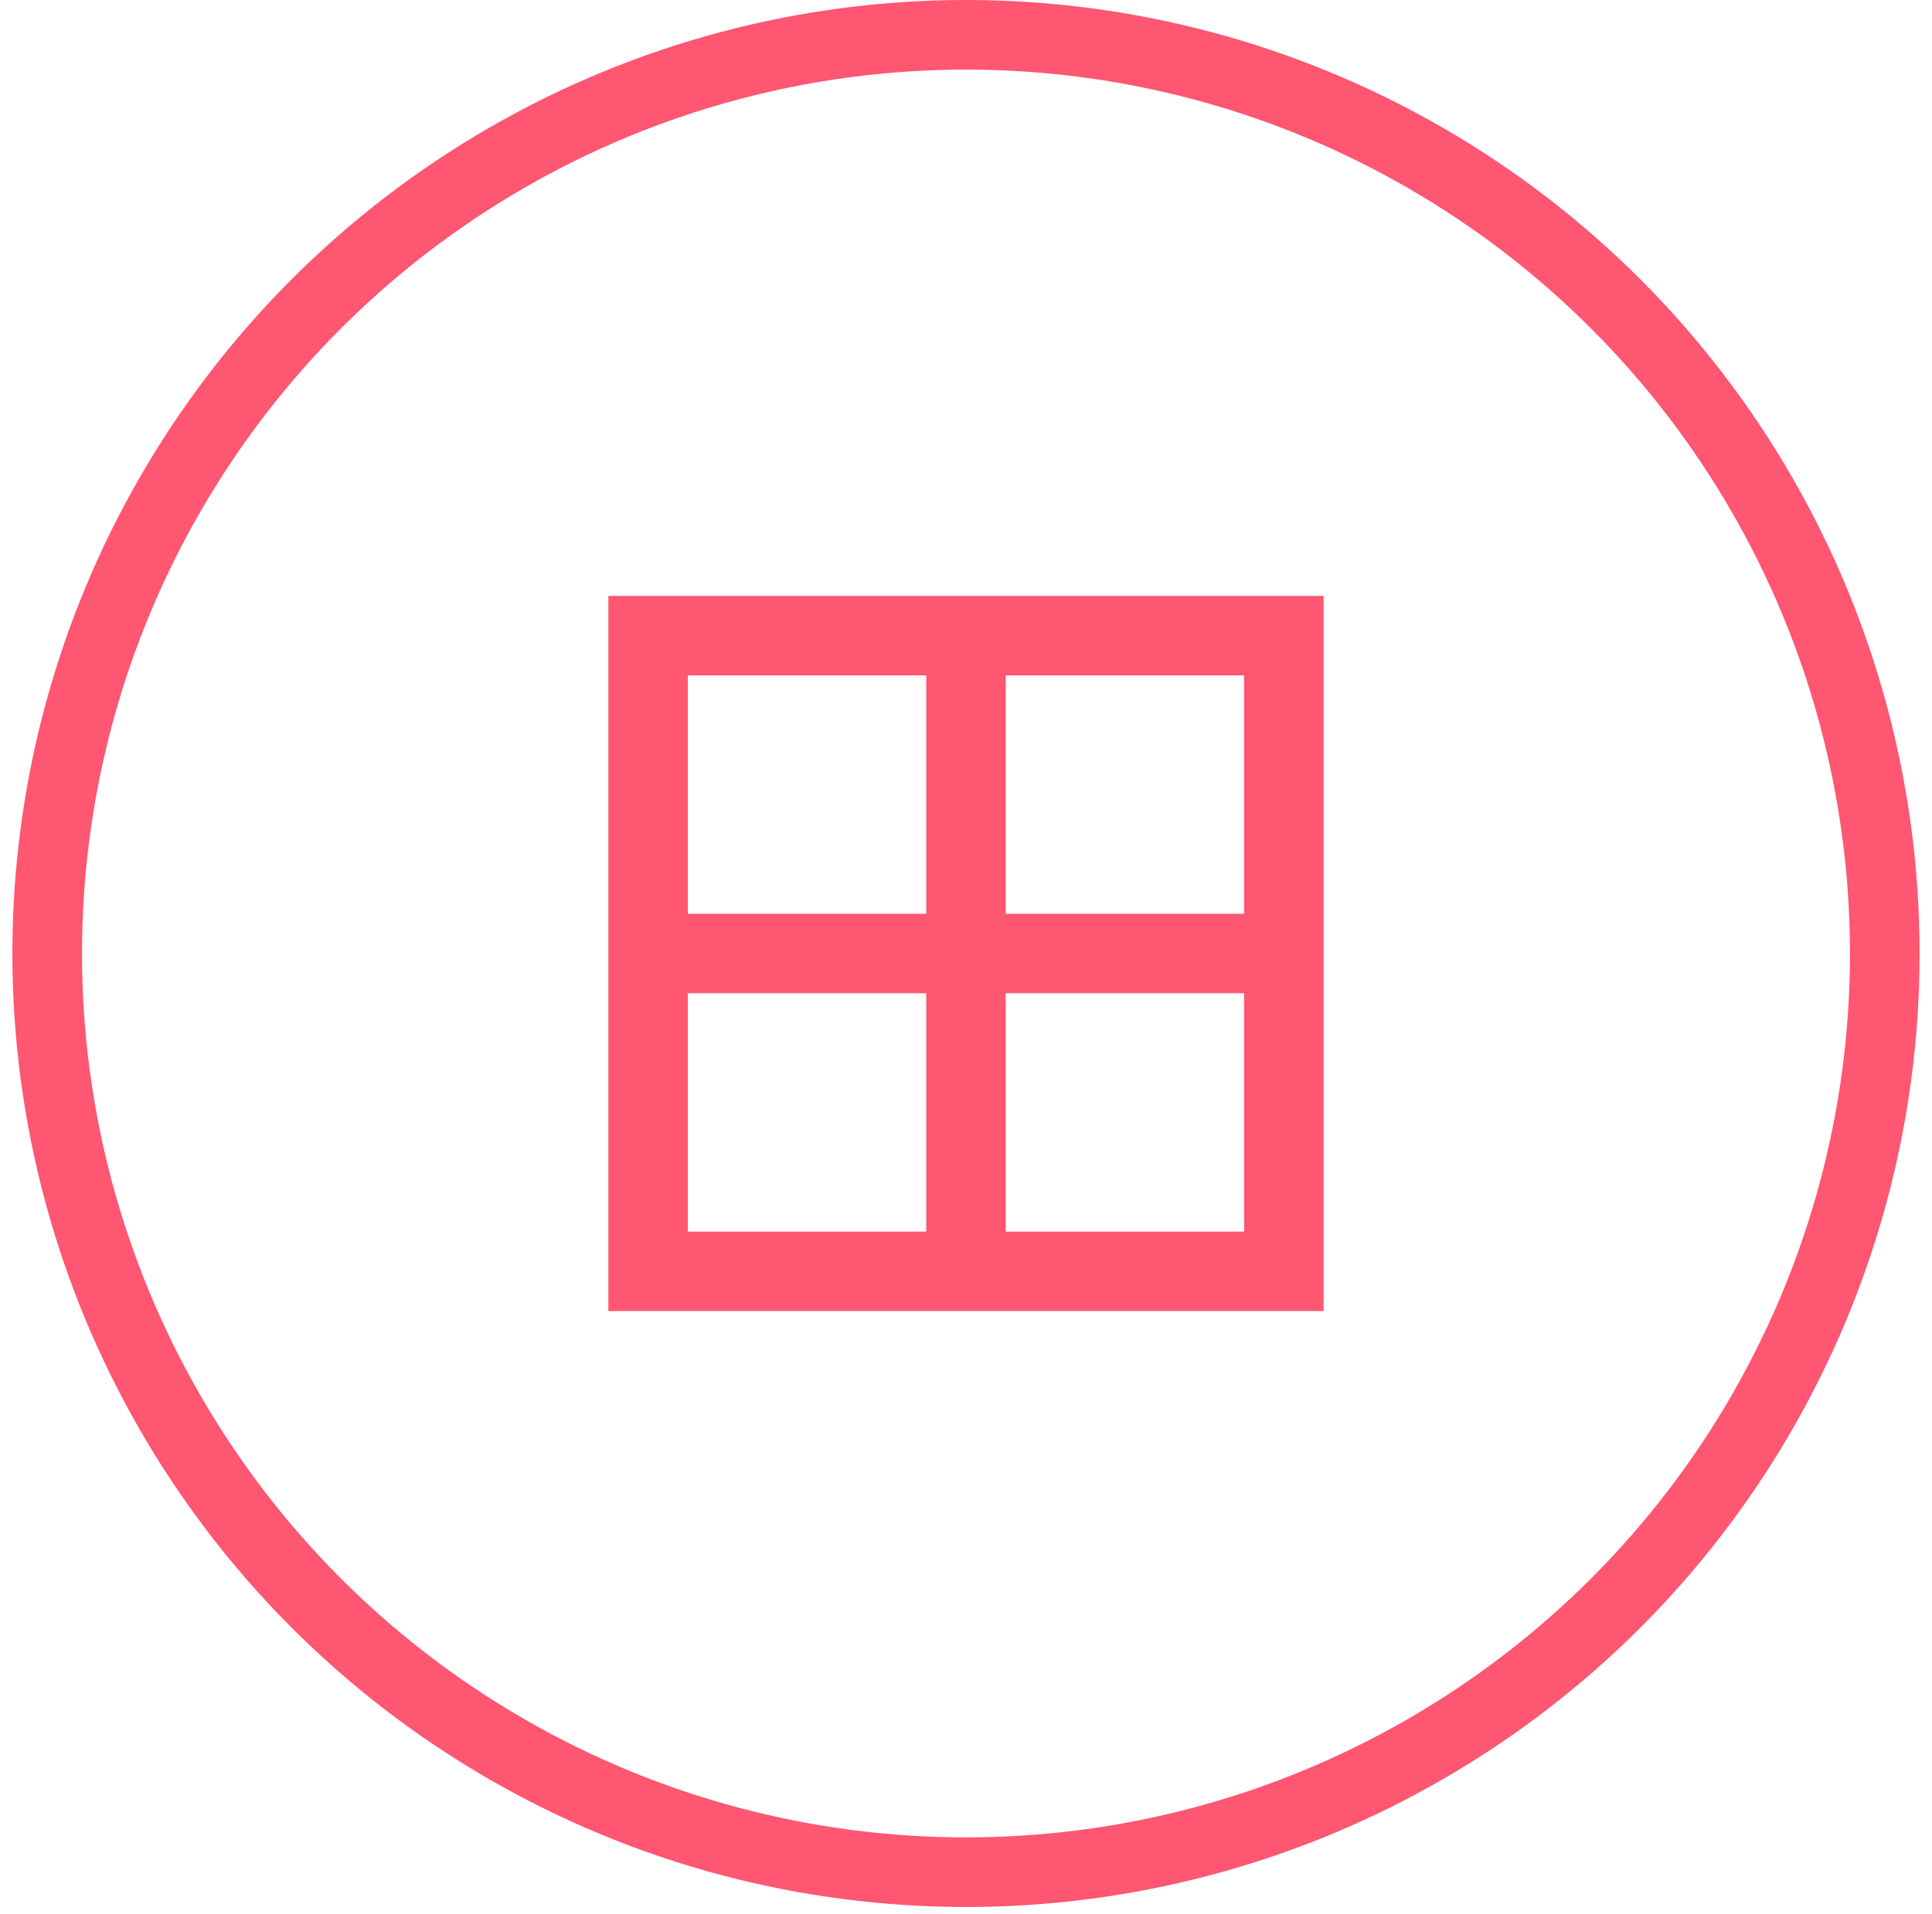<svg width="111" height="110" viewBox="0 0 111 110" fill="none" xmlns="http://www.w3.org/2000/svg">
<circle cx="55.499" cy="54.788" r="52.788" stroke="#FF5672" stroke-width="4"/>
<path d="M48.65 75.333H76.044V34.242H34.953V75.333H48.65ZM71.478 66.202V70.767H57.782V57.071H71.478V66.202ZM62.347 38.808H71.478V52.505H57.782V38.808H62.347ZM39.519 43.373V38.808H53.216V52.505H39.519V43.373ZM39.519 70.767V57.071H53.216V70.767H39.519Z" fill="#FF5672"/>
</svg>

